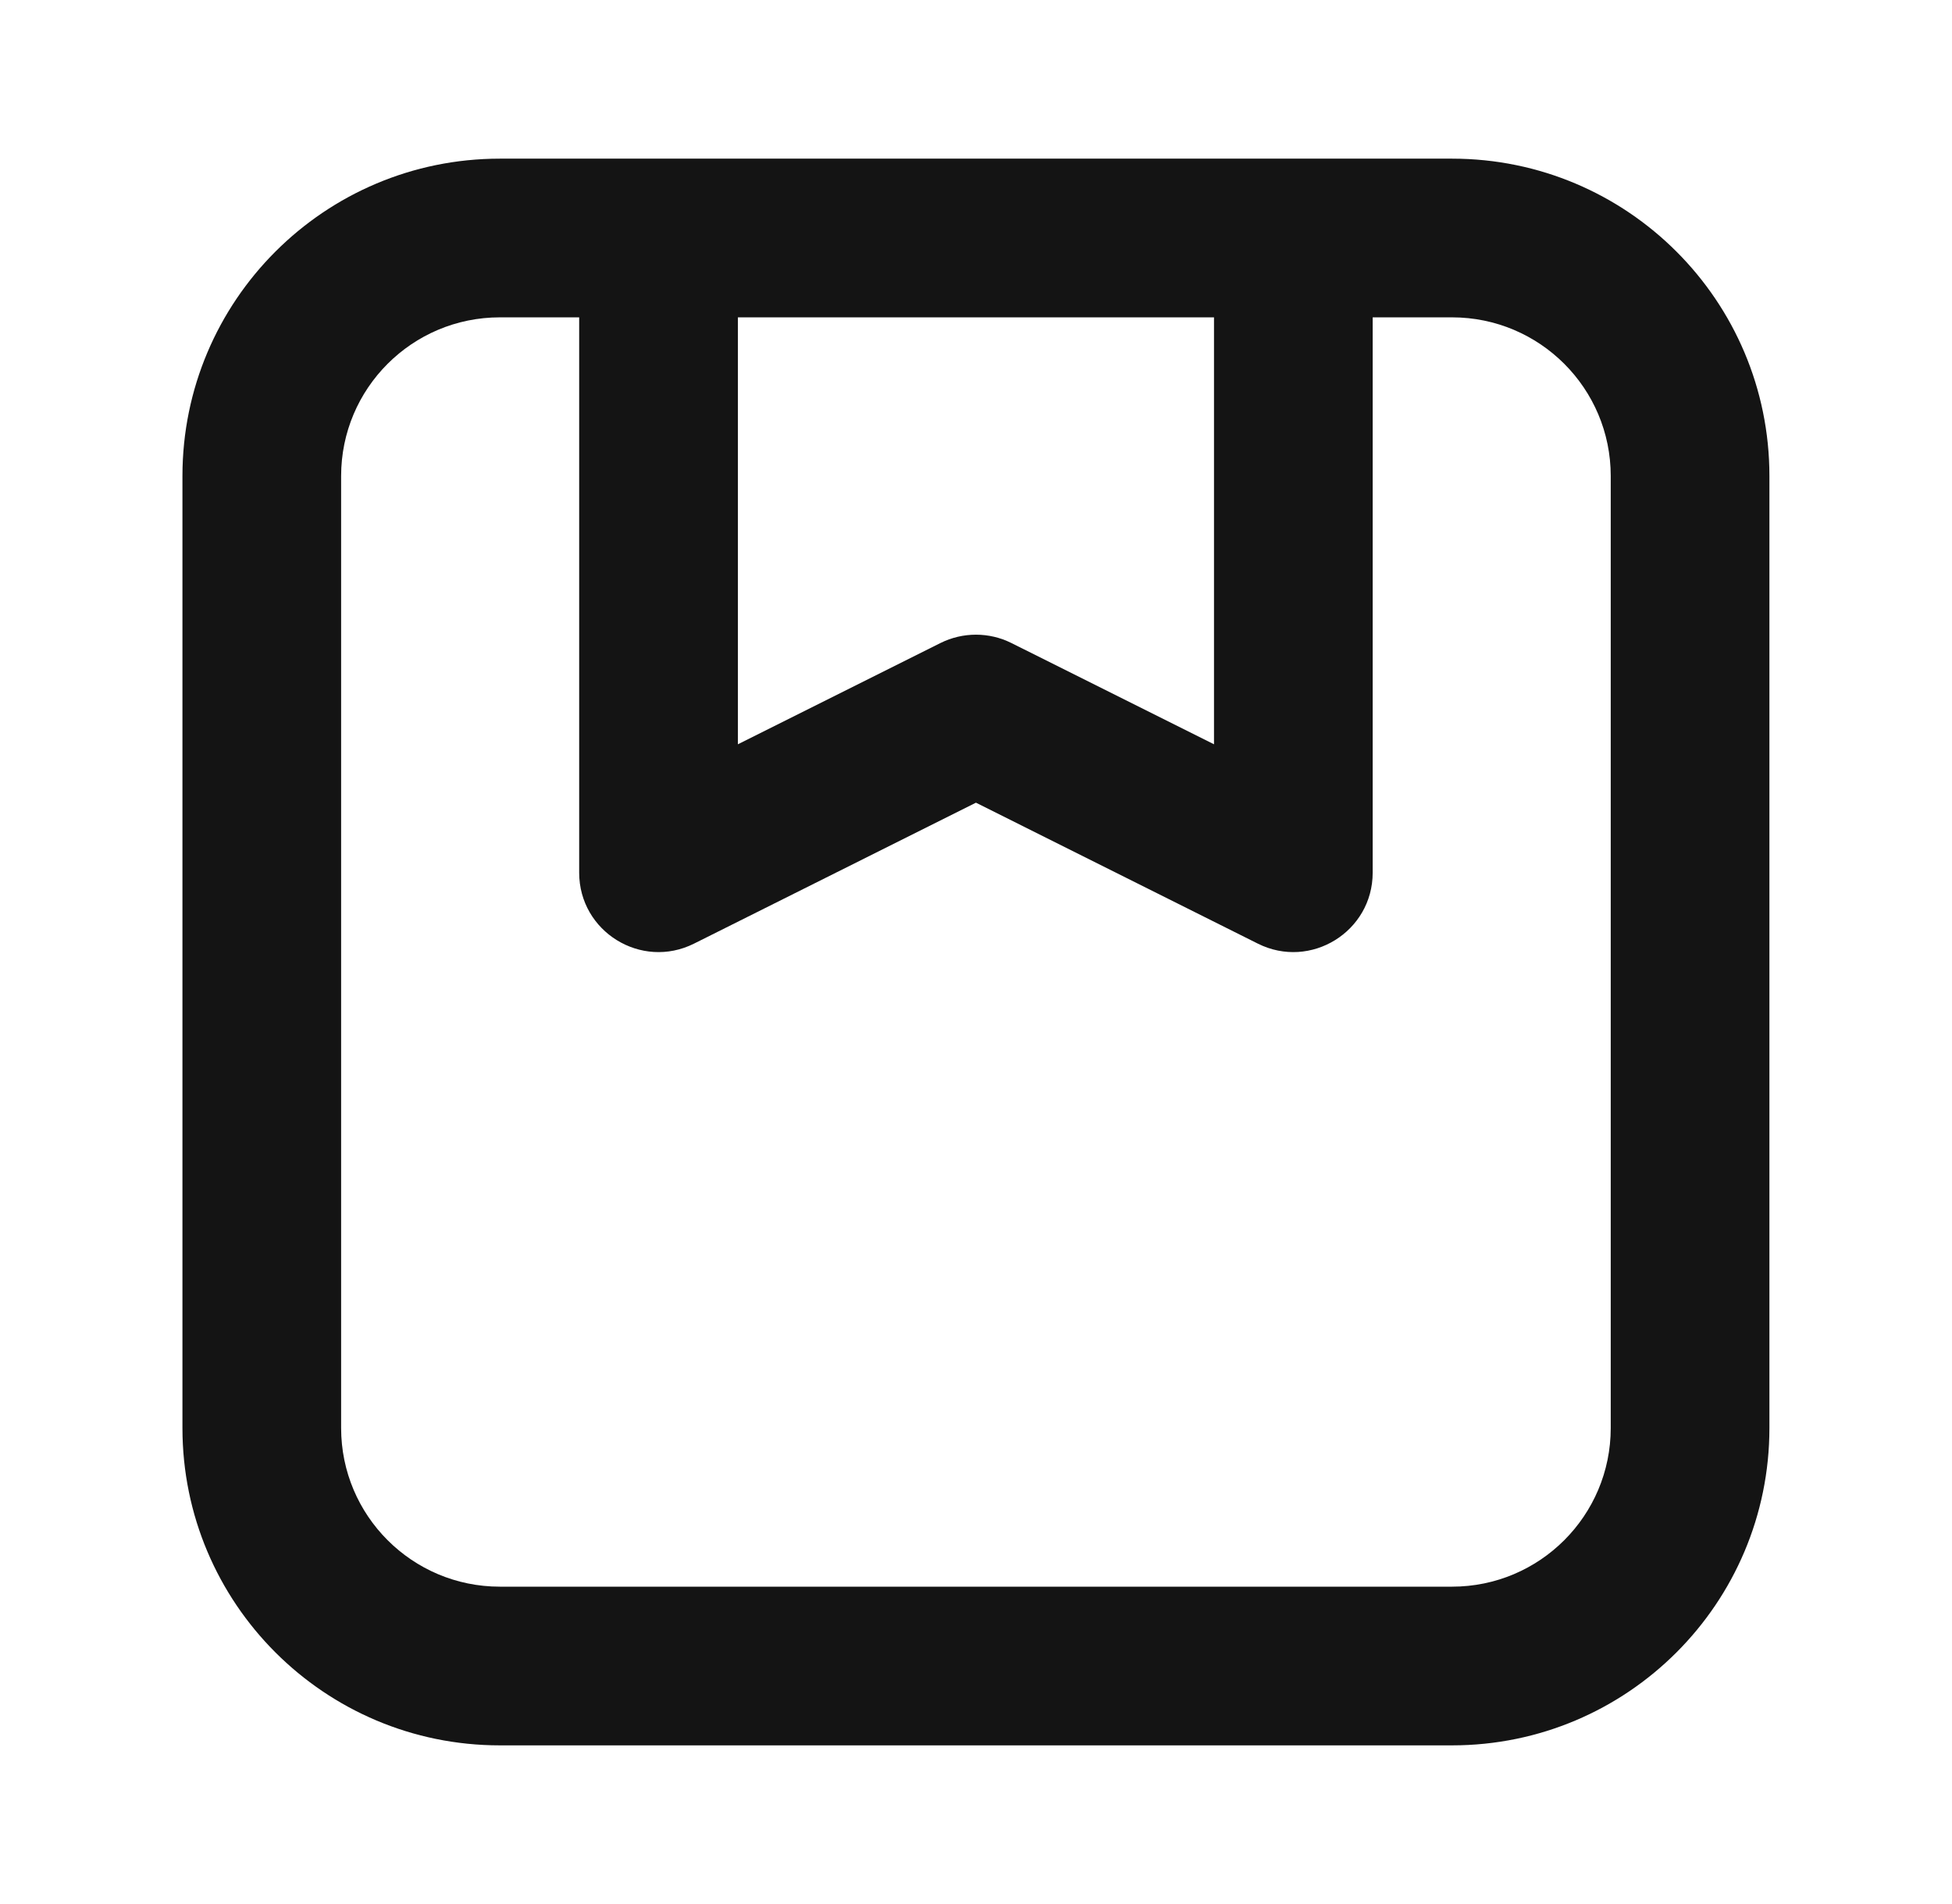 <svg width="41" height="40" viewBox="0 0 41 40" fill="none" xmlns="http://www.w3.org/2000/svg">
<g id="Shipment">
<path id="Shape" fill-rule="evenodd" clip-rule="evenodd" d="M10.499 3.333H30.499C34.181 3.333 37.165 6.318 37.165 10V30C37.165 33.682 34.181 36.667 30.499 36.667H10.499C6.817 36.667 3.832 33.682 3.832 30V10C3.832 6.318 6.817 3.333 10.499 3.333ZM12.165 6.667H10.499C8.658 6.667 7.165 8.159 7.165 10V30C7.165 31.841 8.658 33.333 10.499 33.333H30.499C32.34 33.333 33.832 31.841 33.832 30V10C33.832 8.159 32.34 6.667 30.499 6.667H28.832V18.333C28.832 19.572 27.528 20.378 26.42 19.824L20.499 16.863L14.577 19.824C13.469 20.378 12.165 19.572 12.165 18.333V6.667ZM15.499 15.636V6.667H25.499V15.636L21.244 13.509C20.775 13.275 20.223 13.275 19.753 13.509L15.499 15.636Z" fill="#141414"/>
</g>
</svg>
